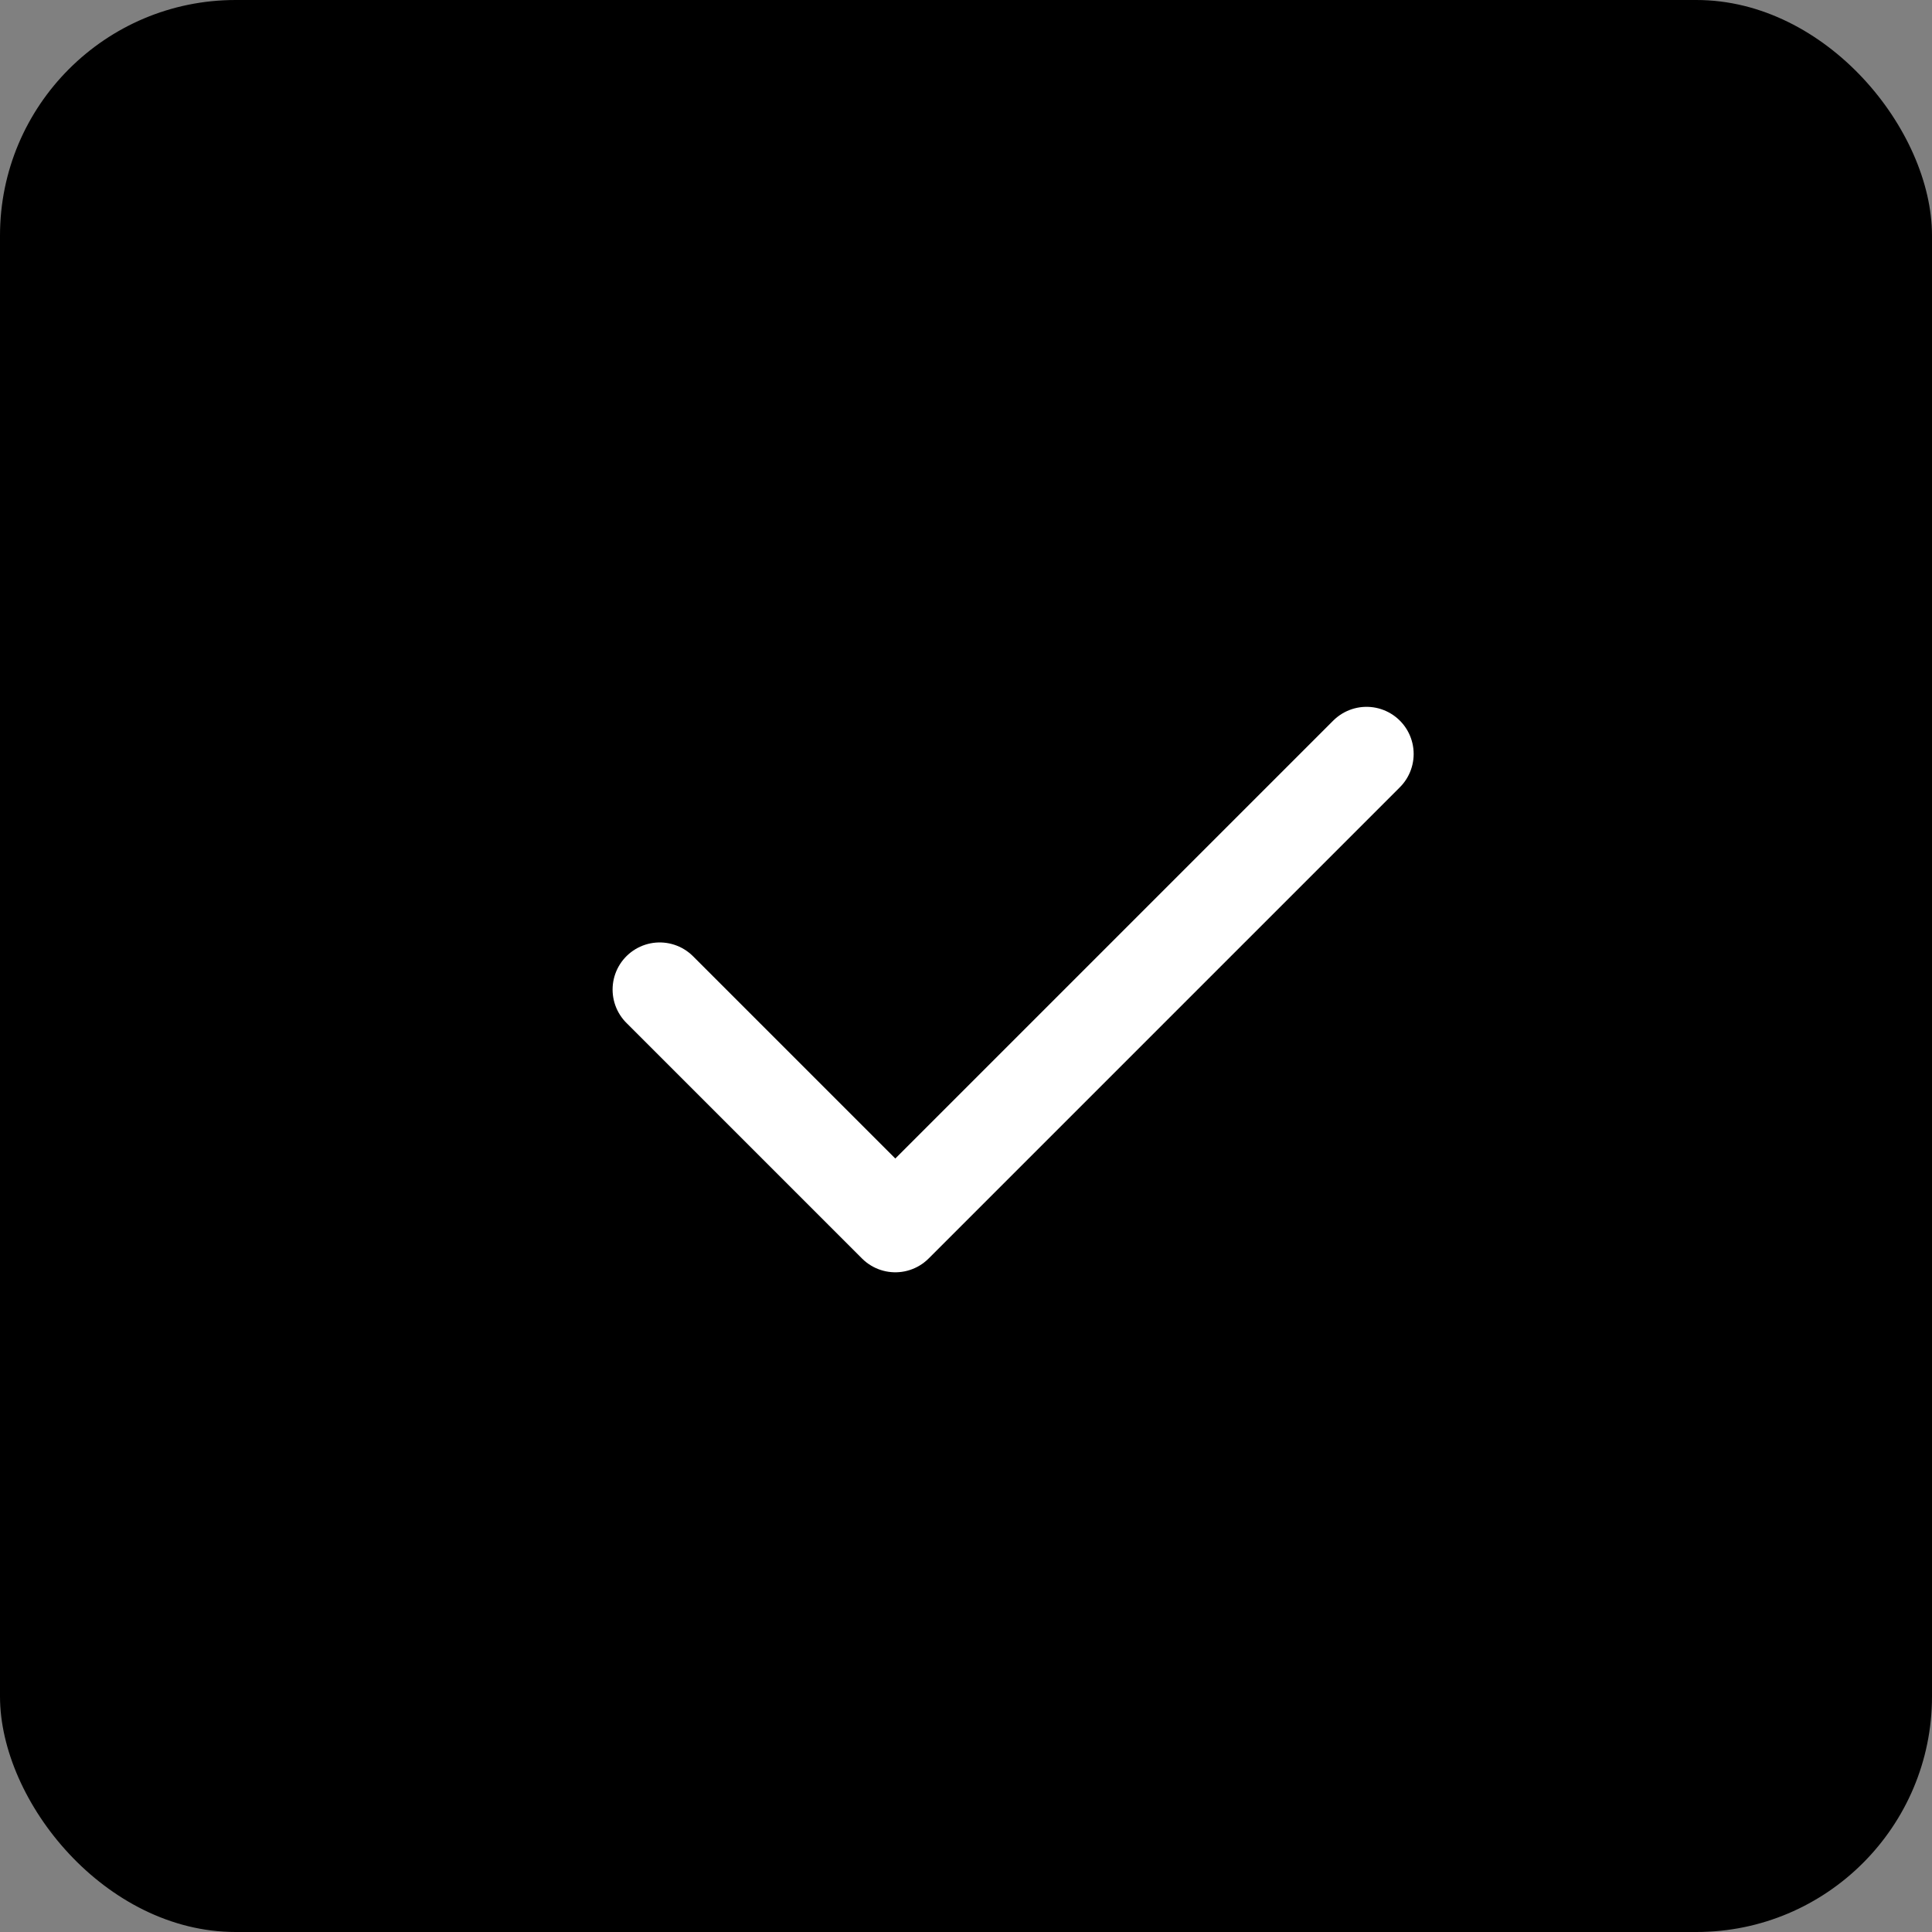 <svg width="41" height="41" viewBox="0 0 41 41" fill="none" xmlns="http://www.w3.org/2000/svg">
<rect x="0" y="0" width="41" height="41" fill="#808080" stroke="none"/>
<rect width="41" height="41" rx="5" fill="black"/>
<path d="M29 16L19 26L14 21" stroke="white" stroke-width="2" stroke-linecap="round" stroke-linejoin="round"/>
</svg>
